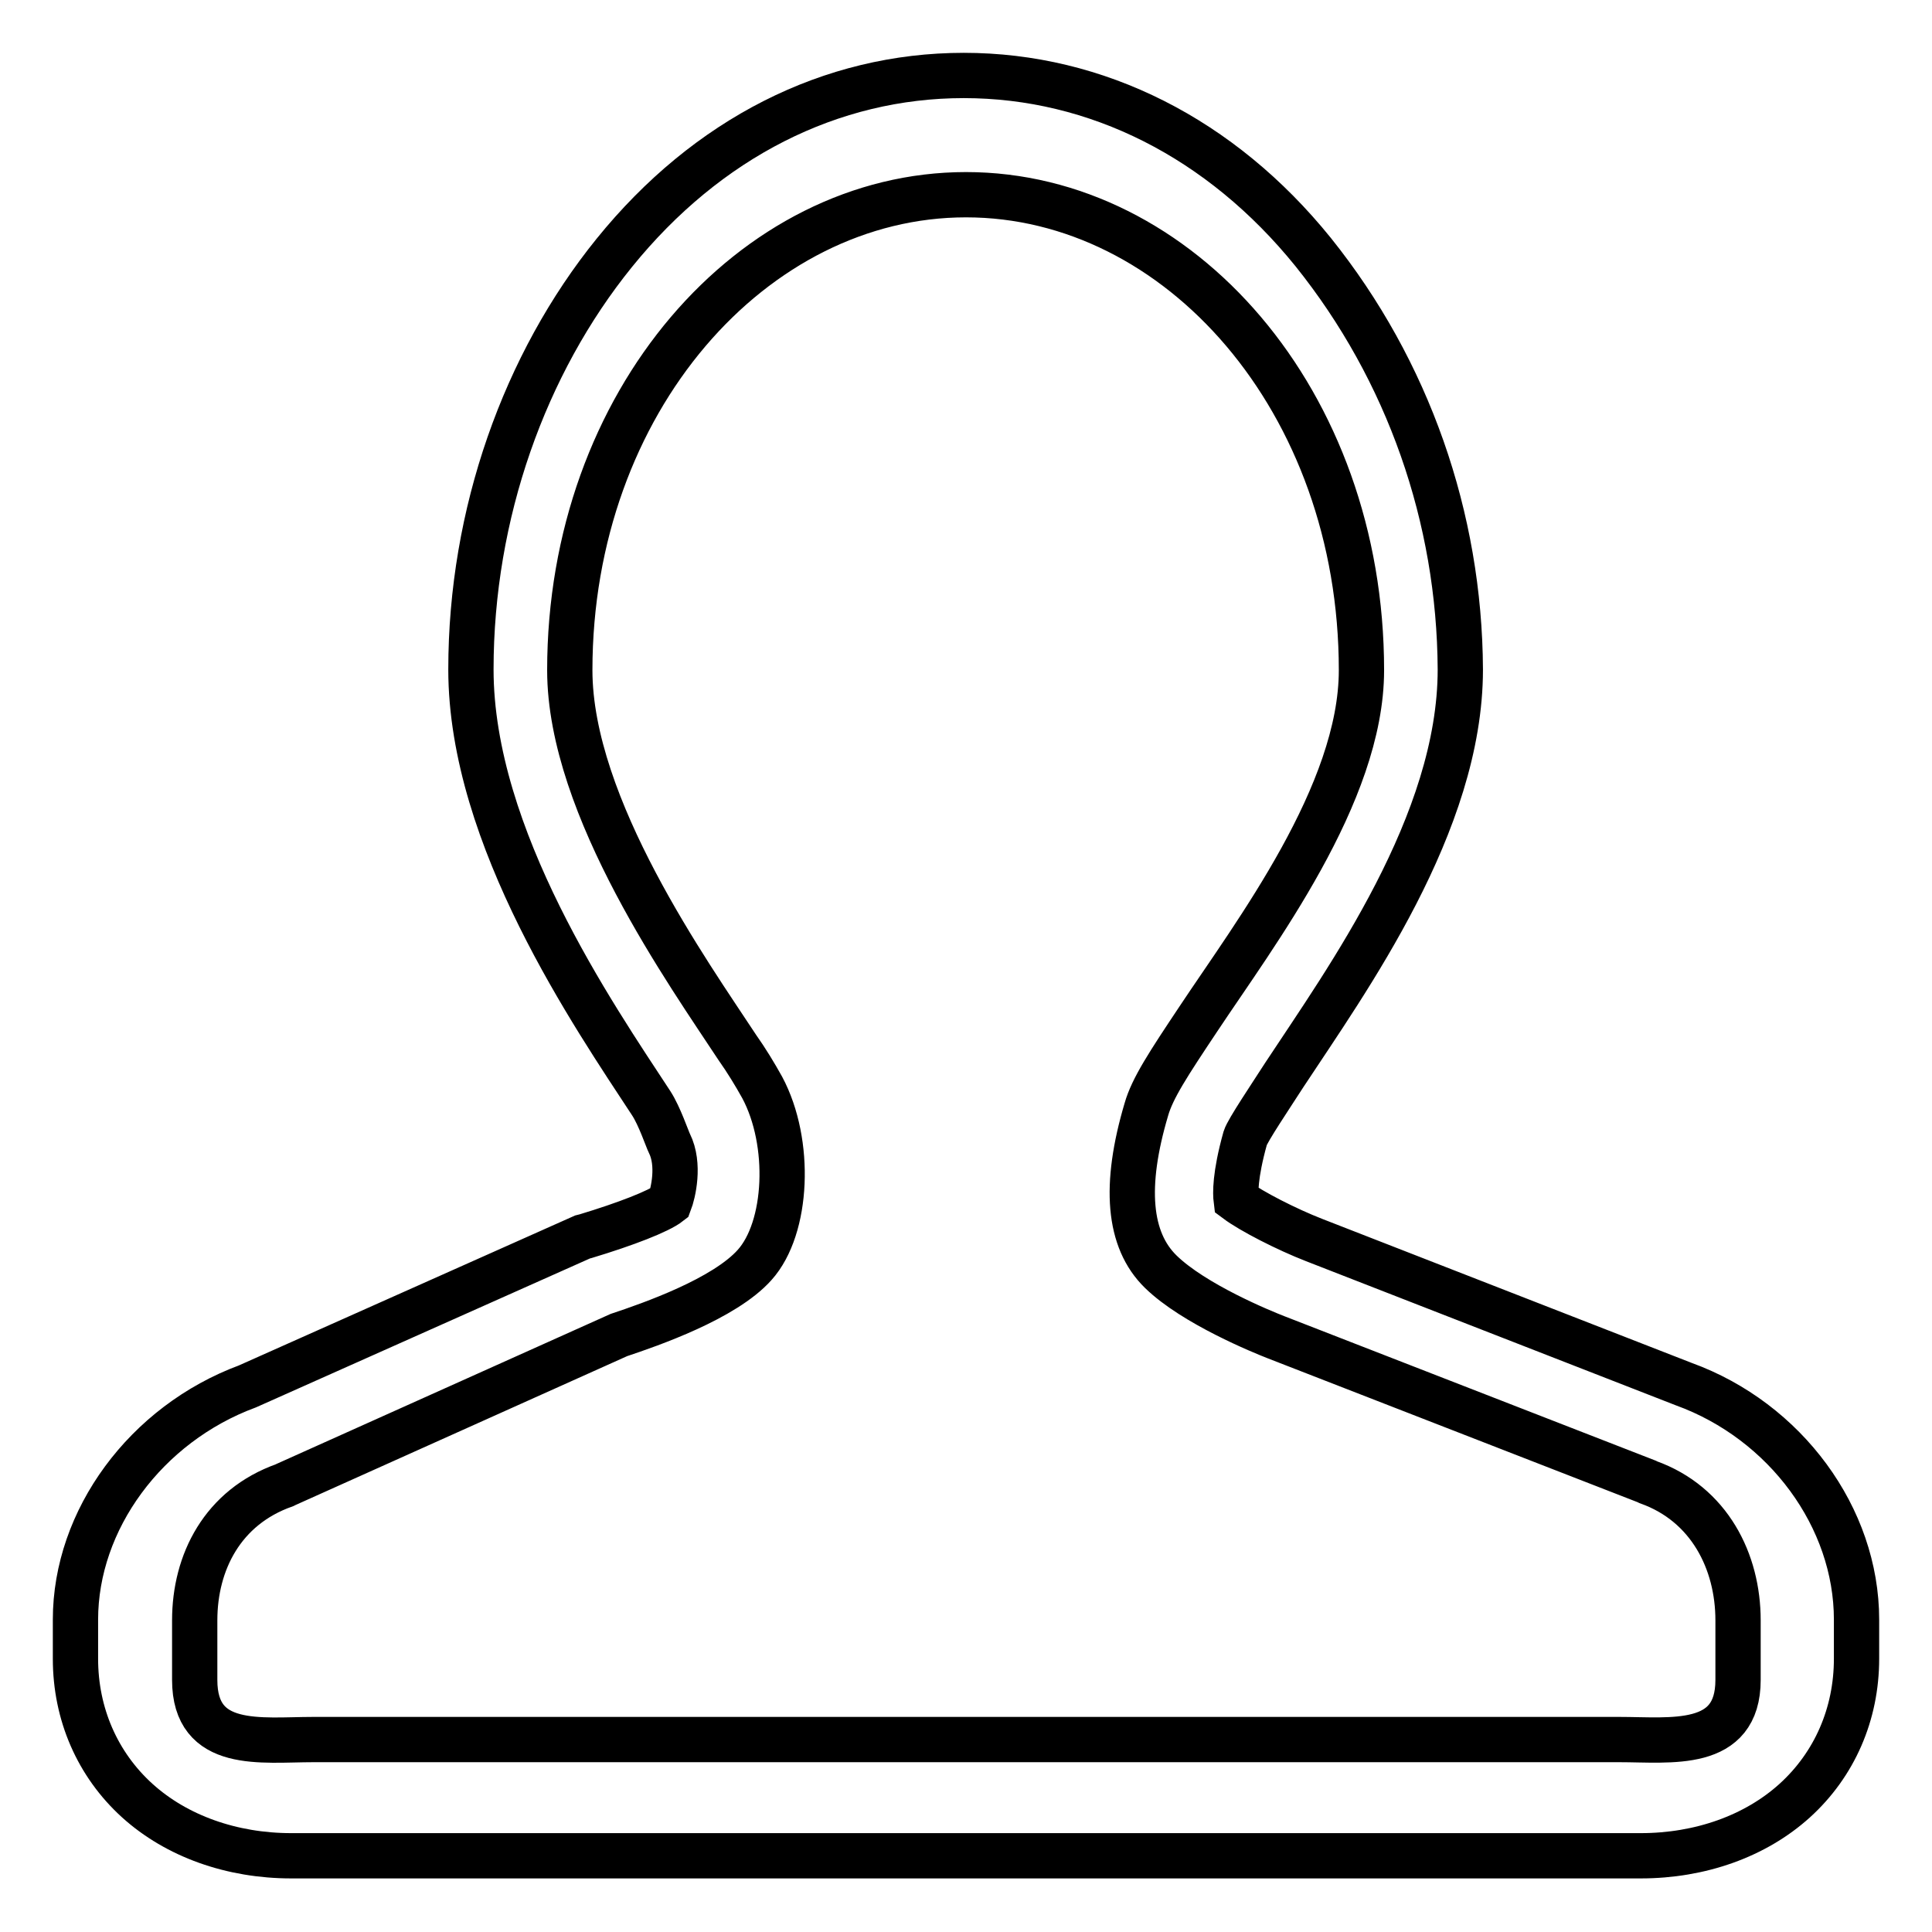 <?xml version="1.0" encoding="utf-8"?>
<!-- Svg Vector Icons : http://www.onlinewebfonts.com/icon -->
<!DOCTYPE svg PUBLIC "-//W3C//DTD SVG 1.1//EN" "http://www.w3.org/Graphics/SVG/1.1/DTD/svg11.dtd">
<svg version="1.1" xmlns="http://www.w3.org/2000/svg" xmlns:xlink="http://www.w3.org/1999/xlink" x="0px" y="0px" viewBox="0 0 256 256" enable-background="new 0 0 256 256" xml:space="preserve">
<g> <path stroke-width="6" fill-opacity="0" stroke="#000000"  d="M223.1,183.4l-49-19.1c-3.6-1.4-8.3-3.8-10.3-5.3c-0.1-0.8-0.2-3.2,1.2-8.2c0.3-1,3.4-5.6,5.2-8.4 c8.3-12.6,23.3-33.3,23.3-53.7c-0.1-20.1-6.9-39.6-19.5-55.3C161.8,18.3,145.3,10,127.7,10c-17.6,0-34,8.3-46.3,23.5 C69.5,48.2,62.4,68.1,62.4,88.7c0,22.3,16.3,45.9,23.9,57.5l0,0c1.1,1.7,2.1,4.7,2.4,5.3c1.4,2.8,0.5,6.6,0,7.9 c-1.4,1.1-5.8,2.8-11.1,4.4l-0.4,0.1l-44.4,19.8C19.3,188.7,10,201.4,10,214.6v5.2c0,7.3,2.9,14,8.2,18.8 c5.2,4.7,12.5,7.3,20.4,7.3h178.8c7.9,0,15.2-2.6,20.4-7.3c5.3-4.8,8.2-11.5,8.2-18.8v-5.2C246,201.1,236.6,188.3,223.1,183.4 L223.1,183.4z M100,167.6c4.4-4.9,4.9-16.2,1-23.5c-1-1.8-2.1-3.6-3.3-5.3c-6.3-9.6-22.2-31.8-22.2-50c0-35.6,24.3-63,52.5-63 c28.2,0,52.4,27.3,52.4,63c0,16.4-14.1,34.9-21.6,46.2c-4,6-6.1,9.2-6.9,12c-3,10.1-2.4,17.3,1.9,21.5c4.4,4.3,13.5,8,15.3,8.7 l49.1,19.1l0.2,0.1c8.1,2.9,11.9,10.5,11.9,18.3v7.9c0,9.2-8.9,7.9-15.7,7.9H41.5c-6.9,0-15.7,1.4-15.7-7.9v-7.9 c0-7.7,3.7-15,11.9-17.9l0.2-0.1L82,176.9C86.2,175.5,96,172.1,100,167.6L100,167.6z"/></g>
</svg>